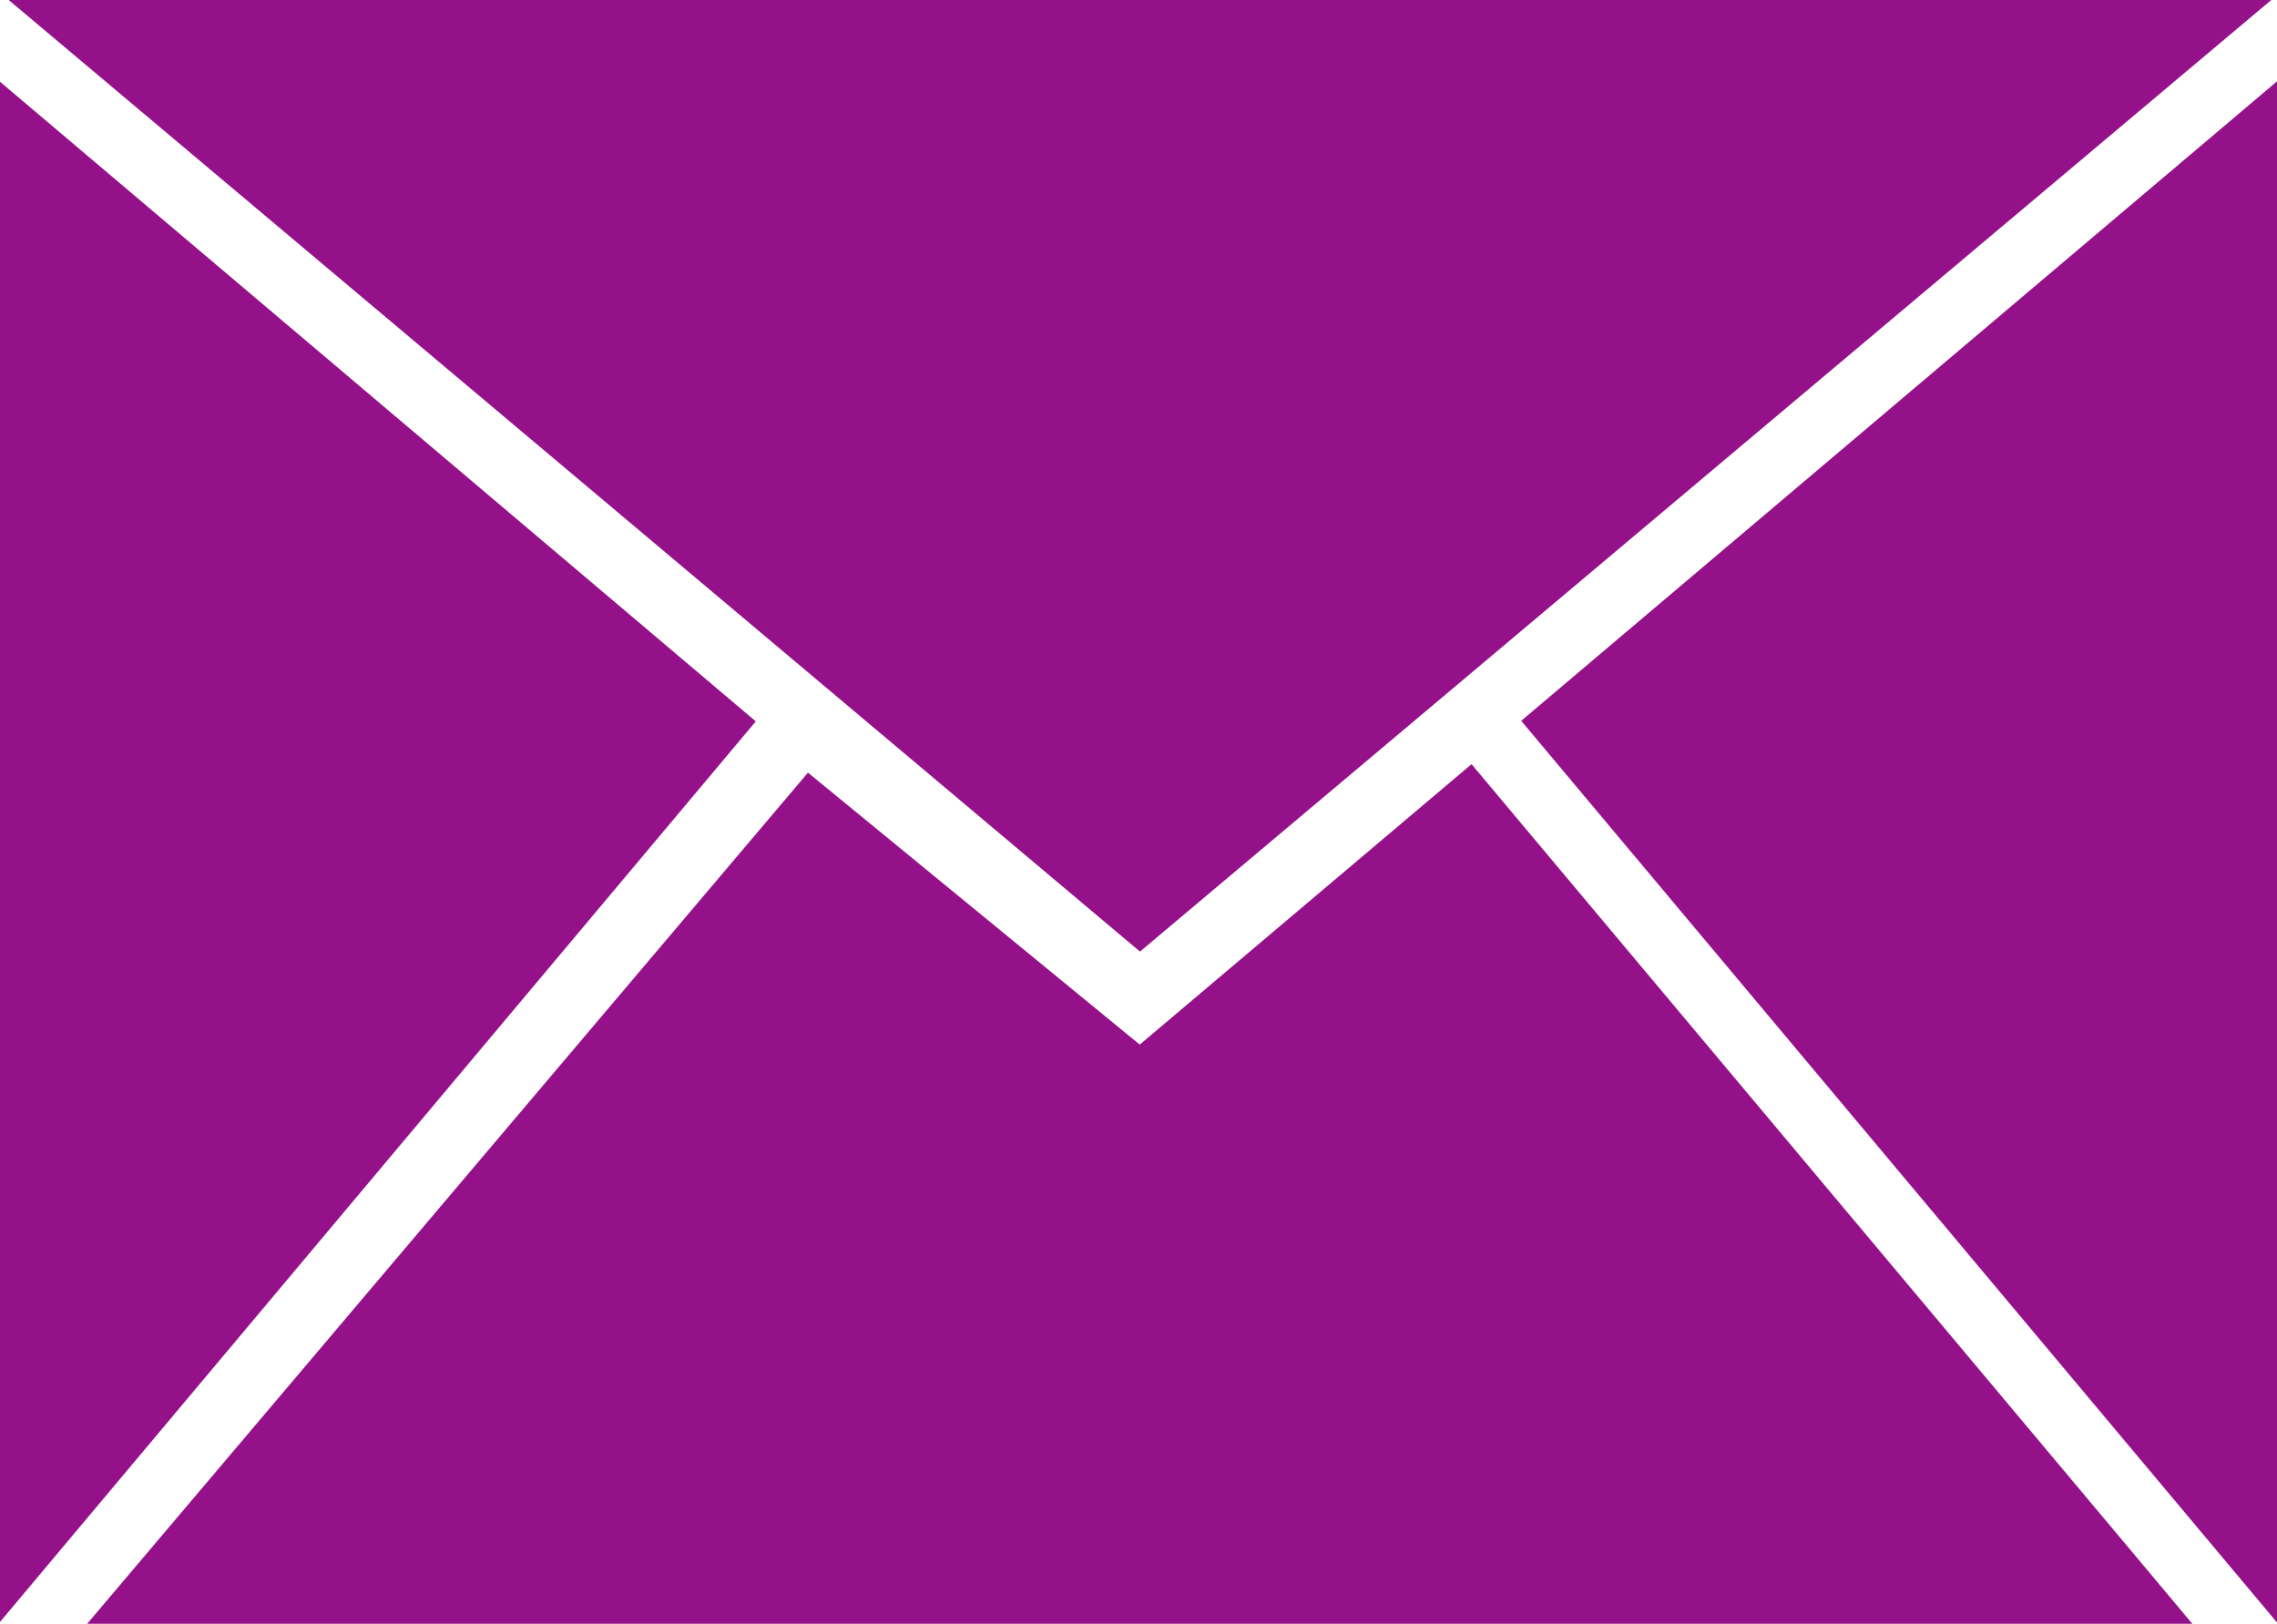 <svg xmlns="http://www.w3.org/2000/svg" width="19.902" height="14.193" viewBox="0 0 19.902 14.193">
  <path id="envelope" d="M11.966,15.149l-2.9-2.377-6.3,7.439h18.4l-6.3-7.513-2.9,2.451Zm9.89-9.13H2.08l9.888,8.317,9.888-8.317Zm-6.556,6.3L21.906,20.2V6.73ZM2,6.73V20.2L8.61,12.324,2,6.73Z" transform="translate(-2.004 -6.019)" fill="#95118a"/>
</svg>
